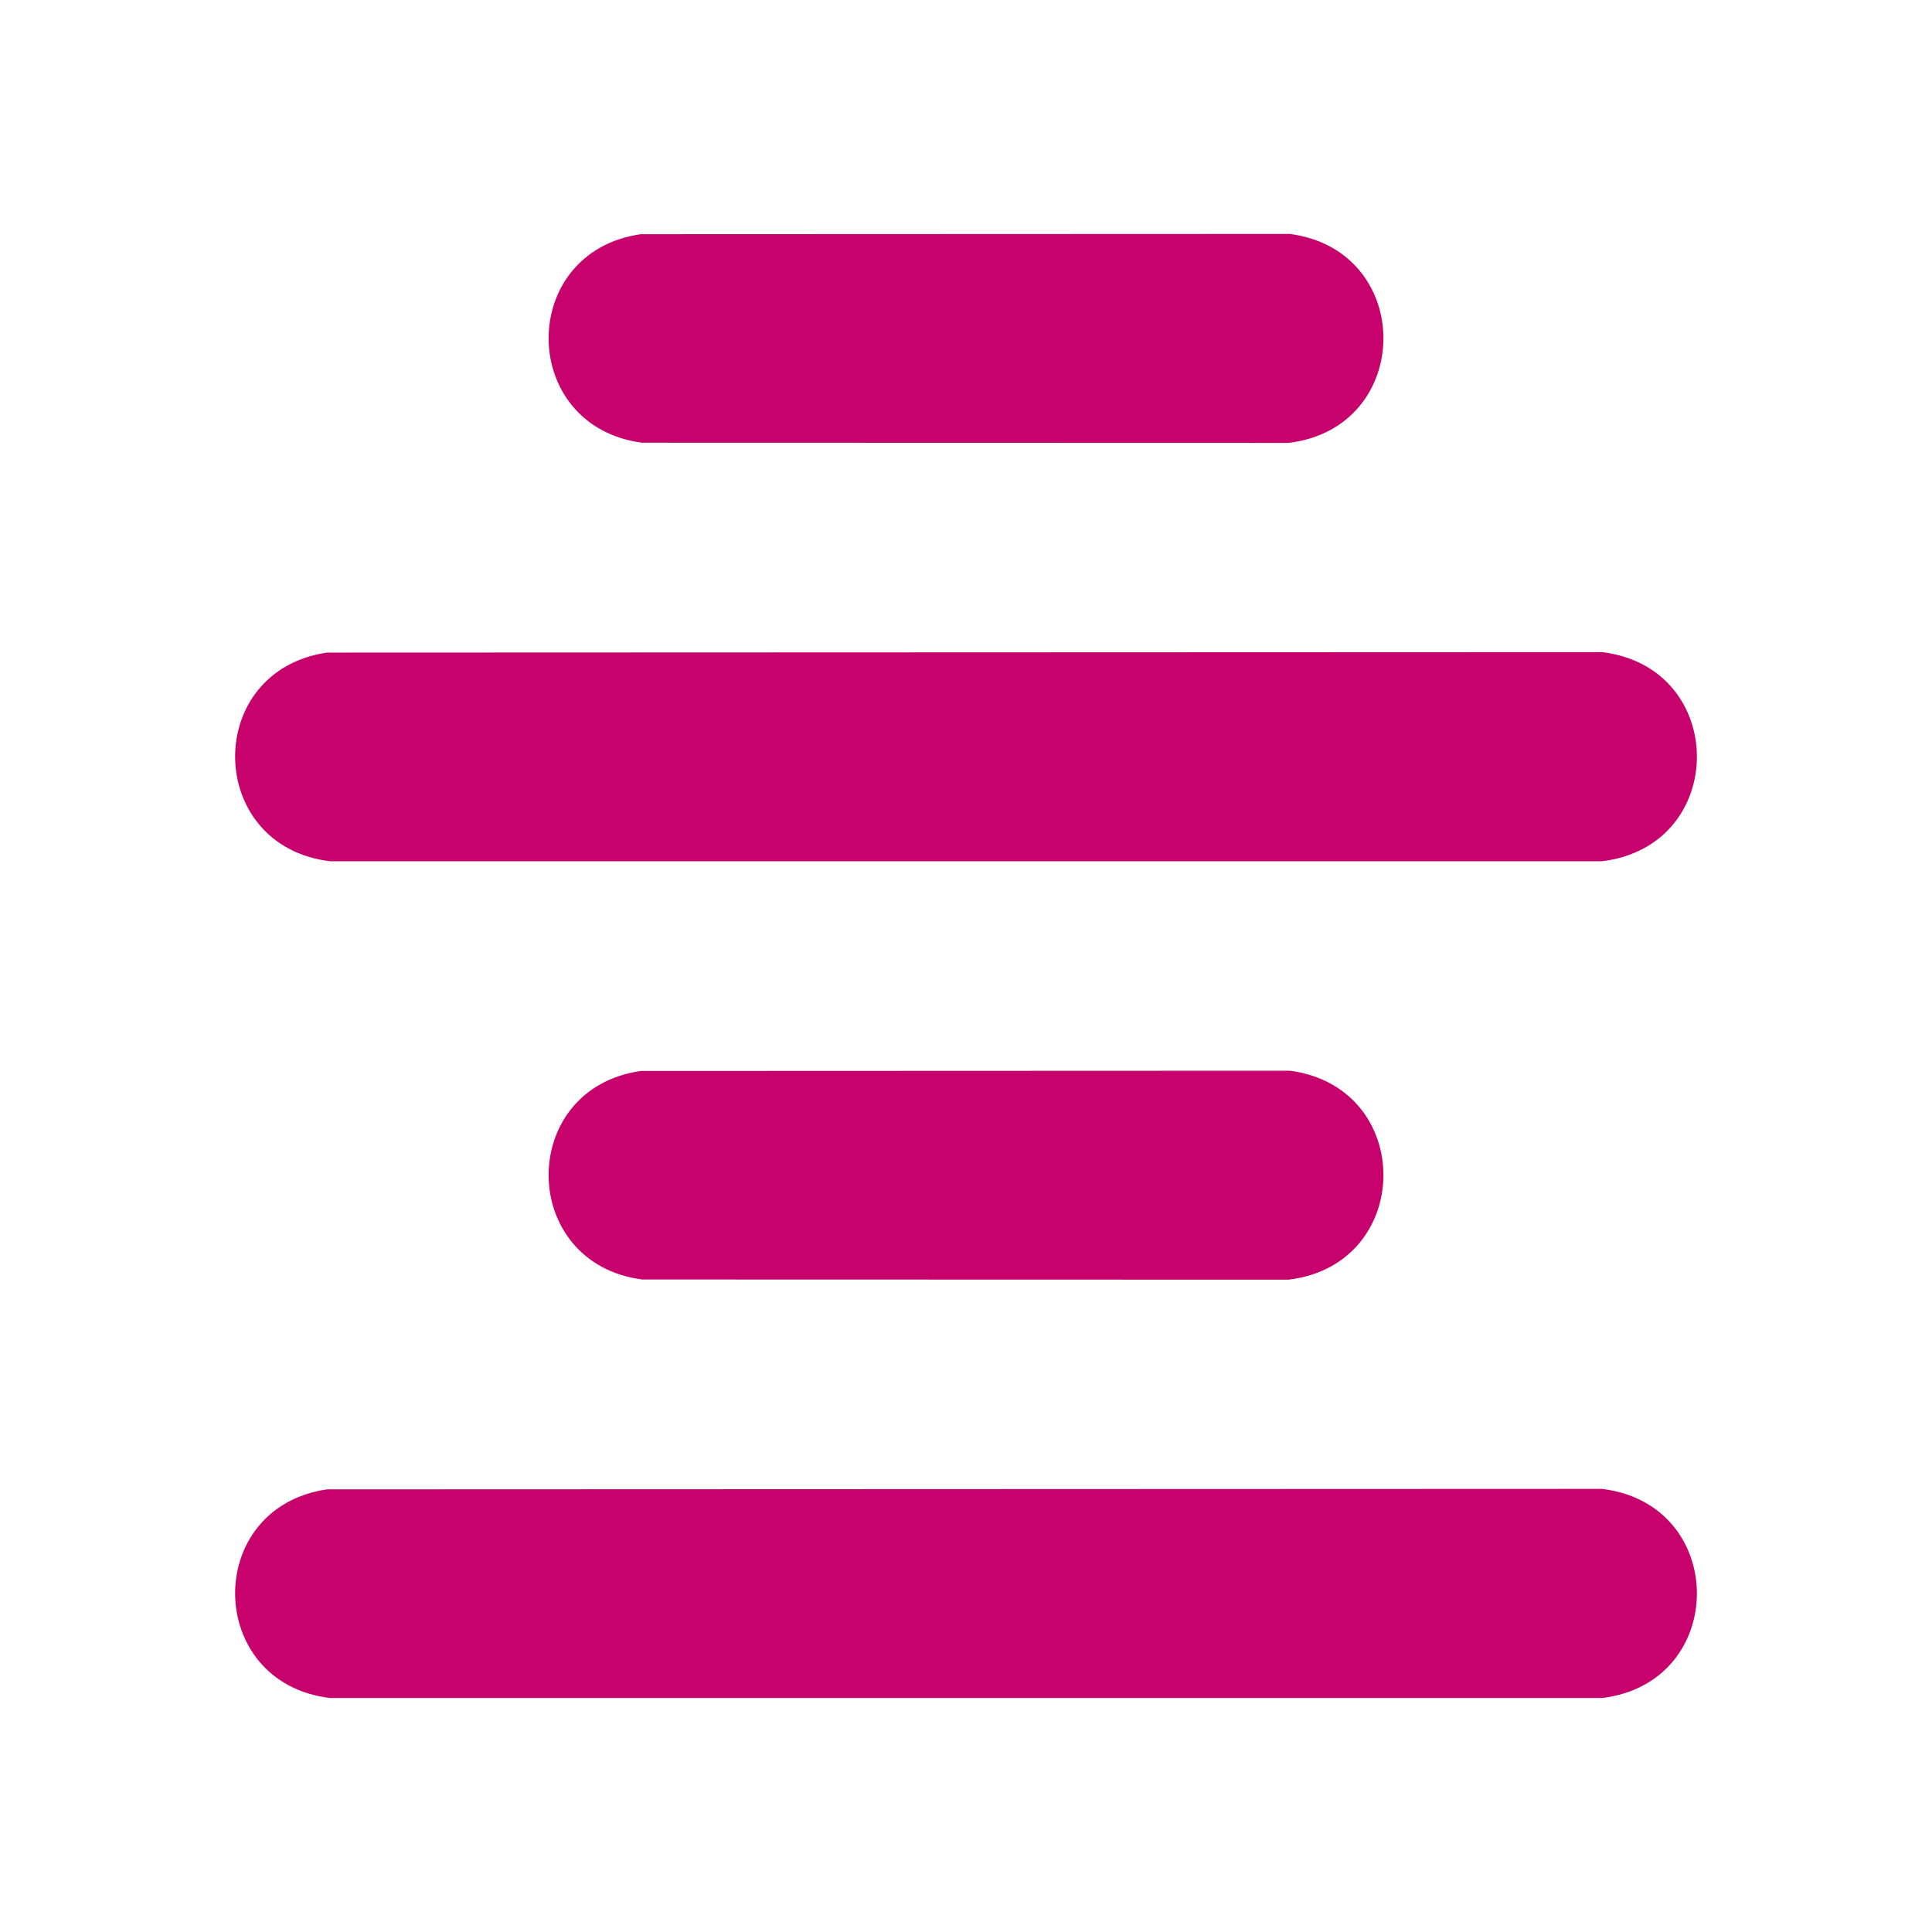 <?xml version="1.0" encoding="UTF-8"?>
<svg id="Layer_1" data-name="Layer 1" xmlns="http://www.w3.org/2000/svg" viewBox="0 0 450 450">
  <defs>
    <style>
      .cls-1 {
        fill: #c7026d;
      }
    </style>
  </defs>
  <g id="NJBeBn">
    <g>
      <path class="cls-1" d="M76.23,152l296.9-.11c29.48,3.55,29.48,45.17,0,48.71H76.89c-29.1-3.46-29.68-44.43-.65-48.61Z"/>
      <path class="cls-1" d="M76.23,346.9l296.9-.11c29.48,3.55,29.48,45.17,0,48.71H76.89c-29.1-3.46-29.68-44.43-.65-48.61Z"/>
      <path class="cls-1" d="M149.25,54.55l151.2-.06c29.23,3.88,28.95,45.18-.34,48.67l-150.54-.04c-28.85-3.78-29.14-44.45-.32-48.57Z"/>
      <path class="cls-1" d="M149.25,249.45l151.2-.06c29.23,3.88,28.95,45.18-.34,48.67l-150.54-.04c-28.85-3.78-29.14-44.45-.32-48.57Z"/>
    </g>
  </g>
</svg>